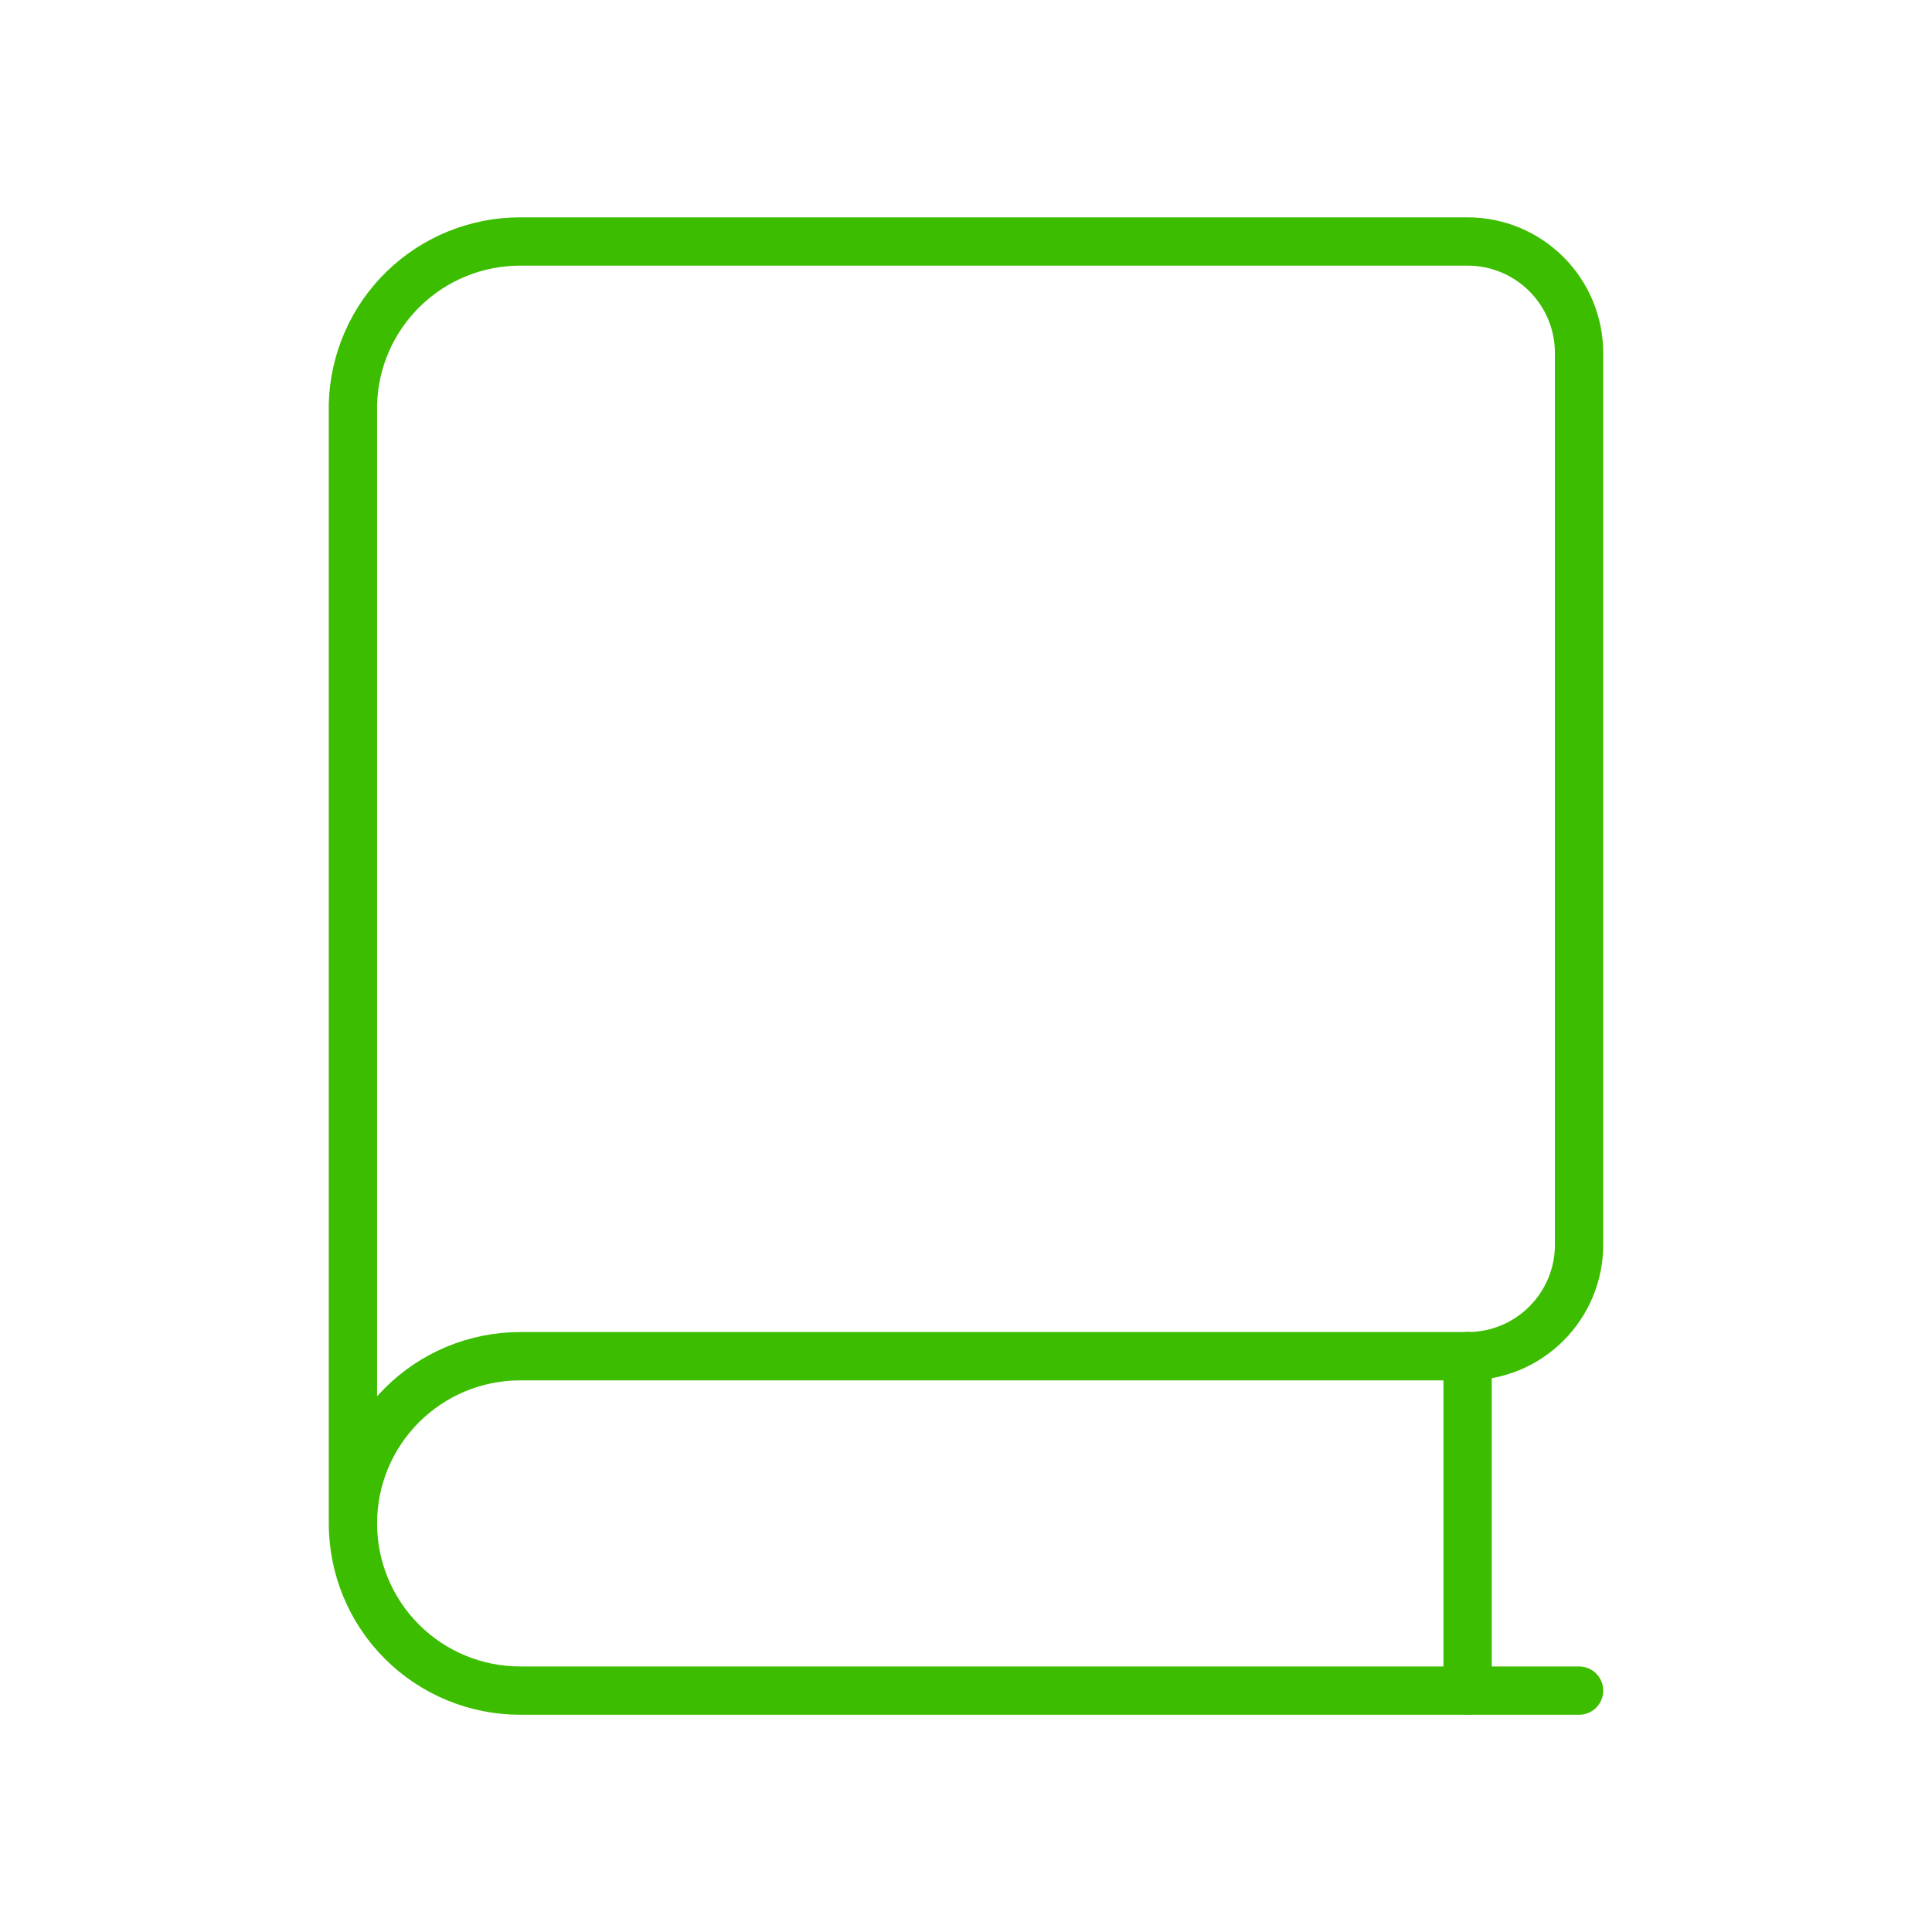 <?xml version="1.0" encoding="UTF-8"?> <svg xmlns="http://www.w3.org/2000/svg" width="40" height="40" viewBox="0 0 40 40" fill="none"> <g clip-path="url(#clip0_1836_98490)"> <path d="M32.693 35.002H10.768C9.85 35.002 8.97 34.638 8.321 33.989C7.671 33.339 7.307 32.459 7.307 31.541C7.307 30.622 7.671 29.742 8.321 29.093C8.97 28.444 9.85 28.079 10.768 28.079H30.386C30.998 28.079 31.585 27.836 32.017 27.403C32.45 26.97 32.693 26.383 32.693 25.771V7.308C32.693 6.696 32.45 6.109 32.017 5.676C31.585 5.243 30.998 5 30.386 5H10.768C9.866 5 8.999 5.352 8.353 5.981C7.706 6.61 7.331 7.467 7.307 8.37V31.448" stroke="#3CBD00" stroke-linecap="round" stroke-linejoin="round"></path> <path d="M30.385 28.076V35" stroke="#3CBD00" stroke-linecap="round" stroke-linejoin="round"></path> </g> <defs> <clipPath id="clip0_1836_98490"> <rect width="40" height="40" fill="white"></rect> </clipPath> </defs> </svg> 